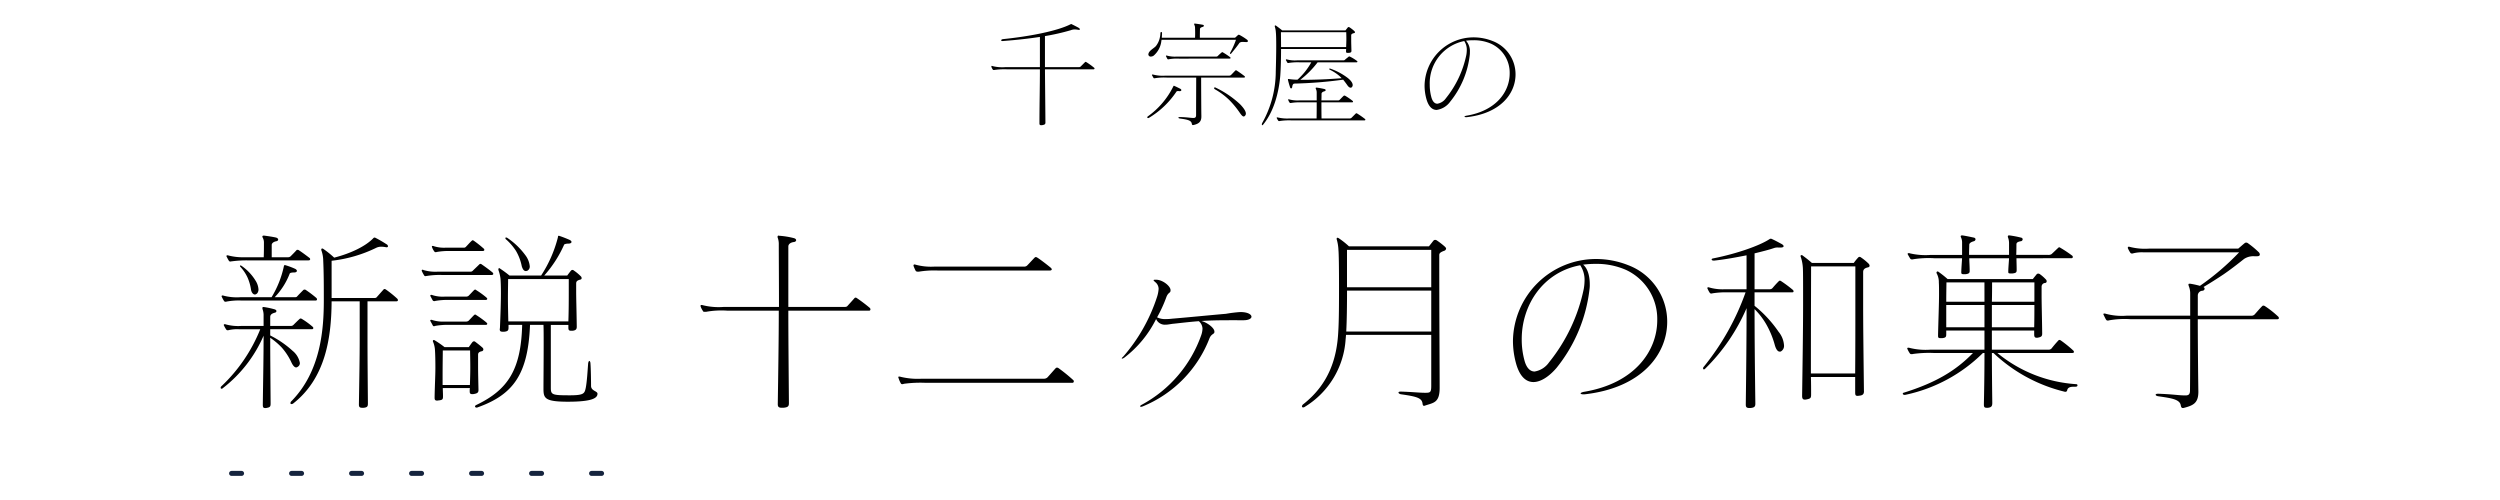 <svg xmlns="http://www.w3.org/2000/svg" xmlns:xlink="http://www.w3.org/1999/xlink" width="500" height="100" viewBox="0 0 500 100">
  <defs>
    <clipPath id="clip-articles-wagashi-sensooku-202207-top-slide-title">
      <rect width="500" height="100"/>
    </clipPath>
  </defs>
  <g id="articles-wagashi-sensooku-202207-top-slide-title" clip-path="url(#clip-articles-wagashi-sensooku-202207-top-slide-title)">
    <path id="パス_2931" data-name="パス 2931" d="M-42.136,1.1c-.023-3.312-.069-7.176-.092-10.557H-32.5a.164.164,0,0,0,.184-.161.2.2,0,0,0-.092-.161,14.189,14.189,0,0,0-1.518-1.1.459.459,0,0,0-.184-.069c-.046,0-.069.023-.115.069l-.874.874a.565.565,0,0,1-.391.115h-6.739V-16.1a44.745,44.745,0,0,0,5.152-1.173,2.251,2.251,0,0,1,.782-.161,4.089,4.089,0,0,1,.667.069c.046,0,.115.023.161.023.138,0,.23-.046.23-.138,0-.069-.115-.207-.368-.345-.345-.184-.828-.437-1.311-.667a.084.084,0,0,0-.069-.023c-.046,0-.092.046-.161.069C-39.629-17.2-44.781-16.1-50.577-15.5c-.253.023-.414.138-.414.253,0,.069.092.138.345.138.069,0,.138-.023.207-.023,2.714-.207,5.083-.483,7.2-.805V-9.89h-6.946a7.95,7.95,0,0,1-2.507-.207.327.327,0,0,0-.138-.046.109.109,0,0,0-.115.115v.069a2.268,2.268,0,0,0,.3.575.261.261,0,0,0,.184.069.572.572,0,0,0,.184-.023,14.177,14.177,0,0,1,2.507-.115h6.532c0,3.381-.092,7.245-.092,10.7V1.38c0,.23.092.345.345.345a1.031,1.031,0,0,0,.253-.023c.483-.092.6-.184.6-.575ZM-2.277-.115A.611.611,0,0,0-2.047-.6c0-.391-.3-.989-1.173-1.886A19.487,19.487,0,0,0-8.1-5.8a.327.327,0,0,0-.138-.046.157.157,0,0,0-.161.161.278.278,0,0,0,.138.207A14.249,14.249,0,0,1-5.405-3.358,18.091,18.091,0,0,1-3.243-.736c.322.46.552.713.759.713A.281.281,0,0,0-2.277-.115ZM-15.3-5.083c.23,0,.345-.092.345-.207s-.069-.207-.253-.3c-.322-.161-.736-.368-1.15-.552a.138.138,0,0,0-.092-.023c-.092,0-.092.138-.138.184a16.1,16.1,0,0,1-5.06,5.934.243.243,0,0,0-.115.207A.154.154,0,0,0-21.6.3a.585.585,0,0,0,.161-.046,17.307,17.307,0,0,0,5.474-5.2c.069-.115.138-.161.368-.161A1.527,1.527,0,0,1-15.3-5.083ZM-2.415-7.8c.115,0,.184-.069.184-.138a.235.235,0,0,0-.115-.184C-2.76-8.441-3.358-8.878-3.864-9.2a.306.306,0,0,0-.161-.069.2.2,0,0,0-.138.069c-.322.322-.575.6-.851.874a.58.58,0,0,1-.391.138H-18.193A7.365,7.365,0,0,1-20.562-8.4c-.046,0-.069-.023-.115-.023-.092,0-.161.046-.161.115a.08.08,0,0,1,.023.046c.092.161.207.368.3.529.023.046.069.069.161.069a.572.572,0,0,0,.184-.023A11.323,11.323,0,0,1-17.779-7.8h5.8c0,1.1-.023,5.75-.023,7.521,0,.437-.207.552-.529.552H-12.6c-.69-.023-1.035-.138-2.6-.184h-.046c-.184,0-.3.069-.3.115,0,.069.115.161.322.184,1.518.207,2.277.368,2.369,1.058.046.184.092.253.23.253.046,0,.092-.023.138-.023.966-.23,1.541-.6,1.541-1.679V-.138c-.023-.966-.046-6.463-.046-7.659Zm-2.875-3.8c.115,0,.184-.046.184-.138a.238.238,0,0,0-.115-.161,13.08,13.08,0,0,0-1.38-.92.306.306,0,0,0-.161-.069.2.2,0,0,0-.138.069c-.276.23-.506.437-.782.713A.388.388,0,0,1-8-12.006h-7.843A5.913,5.913,0,0,1-17.8-12.19a.25.25,0,0,0-.115-.023c-.069,0-.115.023-.115.092a.084.084,0,0,0,.023.069,5.822,5.822,0,0,0,.276.529.179.179,0,0,0,.161.069.391.391,0,0,0,.161-.023,9.249,9.249,0,0,1,2.024-.115ZM-1.955-14.9c.207,0,.322-.092.322-.207a.443.443,0,0,0-.184-.276,10.683,10.683,0,0,0-1.449-.92.437.437,0,0,0-.207-.069c-.069,0-.115.046-.184.092-.184.184-.368.345-.552.506h-7.038c0-.989.023-1.564.023-1.725,0-.184.161-.345.529-.437.161-.046.253-.138.253-.23s-.092-.184-.253-.207c-.506-.092-.943-.161-1.495-.23h-.069c-.092,0-.138.023-.138.092a.938.938,0,0,0,.046.161,1.291,1.291,0,0,1,.138.529c0,.161.023.529.023,1.081,0,.276,0,.6-.023.966H-18.86c.023-.345.046-.667.046-.92,0-.161-.069-.23-.161-.23-.069,0-.138.069-.161.207a5.1,5.1,0,0,1-.138,1.012A4.105,4.105,0,0,1-20.1-14.03a.61.61,0,0,0-.138.115c-.391.345-1.173.782-1.288,1.334,0,.046-.023.092-.023.138a.456.456,0,0,0,.506.437.98.98,0,0,0,.552-.184,4.506,4.506,0,0,0,1.541-2.921c.023-.092.023-.161.046-.253H-4.025a15.151,15.151,0,0,1-1.173,2.6.138.138,0,0,0-.023.092.129.129,0,0,0,.115.138.126.126,0,0,0,.115-.069c.644-.782,1.173-1.426,1.679-2.162a1.041,1.041,0,0,1,.713-.161,4.432,4.432,0,0,1,.552.023Zm19.987-1.978c0,.253.023.736.023,1.334,0,.483-.023,1.012-.046,1.633H4.991c0-1.242-.023-2.323-.023-2.967Zm1.035,3.68c-.023-.851-.046-1.518-.046-2.024v-1.035c0-.23.184-.345.552-.437.115-.023.207-.092.207-.161,0-.092-.046-.161-.161-.276a6.591,6.591,0,0,0-.92-.713.371.371,0,0,0-.207-.069.2.2,0,0,0-.161.092c-.184.23-.322.414-.46.575H5.221c-.437-.345-.851-.667-1.242-.943-.046-.023-.069-.046-.115-.046-.069,0-.138.046-.138.161,0,.023.023.046.023.092a4.949,4.949,0,0,1,.207,1.173c.046.391.069,1.4.069,2.668,0,1.61-.046,3.634-.092,5.175A21.1,21.1,0,0,1,1.219,1.288a.612.612,0,0,0-.069.276c0,.092.023.161.092.161.046,0,.092-.046.161-.115C3.565-1.035,4.531-4.761,4.83-8.119c.115-1.472.161-3.588.161-5.405H18.009c0,.138-.023.276-.023.414,0,.276.023.368.345.368h.207c.437-.046.529-.161.529-.414ZM21.666.759c.138,0,.184-.069.184-.138A.174.174,0,0,0,21.758.46,16.755,16.755,0,0,0,20.24-.6a.367.367,0,0,0-.184-.069.2.2,0,0,0-.138.069l-.851.851A.507.507,0,0,1,18.7.368H13.087c-.023-1.288-.023-2.392-.023-3.22H19.2c.138,0,.184-.069.184-.138a.2.2,0,0,0-.092-.161,11.986,11.986,0,0,0-1.472-1.012.585.585,0,0,0-.161-.046.327.327,0,0,0-.138.046c-.276.253-.529.529-.805.805a.4.4,0,0,1-.345.115H13.064c.023-.69.023-1.15.023-1.311,0-.23.207-.414.575-.506.161-.046.253-.138.253-.23s-.092-.184-.253-.23c-.529-.115-.989-.207-1.518-.276h-.069c-.092,0-.161.023-.161.115a.585.585,0,0,0,.046.161,1.527,1.527,0,0,1,.161.69v1.587H8.694A6.367,6.367,0,0,1,6.67-3.427a.585.585,0,0,0-.161-.046.084.084,0,0,0-.092.092.174.174,0,0,0,.023.092,1.722,1.722,0,0,0,.276.506.179.179,0,0,0,.161.069.391.391,0,0,0,.161-.023,11,11,0,0,1,2.024-.115h3.059c0,.851,0,1.909-.023,3.22H6.716A8.066,8.066,0,0,1,4.393.184.449.449,0,0,0,4.232.161c-.069,0-.115.023-.115.069A.174.174,0,0,0,4.14.322a3.661,3.661,0,0,0,.3.506A.209.209,0,0,0,4.6.9.572.572,0,0,0,4.784.874,12.974,12.974,0,0,1,7.107.759ZM20.079-10.856c.138,0,.184-.069.184-.115a.174.174,0,0,0-.092-.161,7.986,7.986,0,0,0-1.38-.851.248.248,0,0,0-.161-.046c-.046,0-.092,0-.115.046-.253.207-.529.414-.782.644-.069.069-.161.092-.345.092H8.165a5.919,5.919,0,0,1-1.978-.184c-.023,0-.069-.023-.092-.023a.129.129,0,0,0-.138.115v.046c.092.138.207.368.3.506.023.023.023.046.046.046a.138.138,0,0,0,.092.023.572.572,0,0,0,.184-.023,11.519,11.519,0,0,1,2.139-.115H11.04A13.521,13.521,0,0,1,8.28-7.383,11.221,11.221,0,0,1,6.647-7.5a.449.449,0,0,0-.161-.023c-.092,0-.115.023-.115.115v.069a14.067,14.067,0,0,0,.414,1.449c.046.184.138.253.23.253s.184-.092.207-.3c.046-.368.161-.667.483-.667a85.325,85.325,0,0,0,9.706-.782q.448.552.828,1.1c.253.368.483.506.667.506a.3.3,0,0,0,.23-.092A.628.628,0,0,0,19.32-6.3c0-.391-.322-.943-1.173-1.564a12.687,12.687,0,0,0-3.289-1.725c-.046,0-.069-.023-.092-.023-.092,0-.138.046-.138.092a.219.219,0,0,0,.138.161,8.68,8.68,0,0,1,1.909,1.242c.161.138.3.3.437.437-2.76.23-5.566.322-7.636.322H8.832a18.525,18.525,0,0,0,3.473-3.5ZM41.63-15.111a3.122,3.122,0,0,1,.506,1.886,5.931,5.931,0,0,1-.092.9A20.325,20.325,0,0,1,37.95-3.657a2.585,2.585,0,0,1-1.7,1.081c-.529,0-.966-.437-1.2-1.311a9.377,9.377,0,0,1-.322-2.507A8.593,8.593,0,0,1,41.63-15.111ZM42.136.115c6.785-.759,9.752-4.761,9.752-8.556a7.11,7.11,0,0,0-4.577-6.67,10.292,10.292,0,0,0-3.795-.736,9.8,9.8,0,0,0-9.821,9.66,10.061,10.061,0,0,0,.368,2.668c.437,1.564,1.2,2.185,2.047,2.185A4.046,4.046,0,0,0,38.824-2.99a18.074,18.074,0,0,0,3.91-9.361,3.4,3.4,0,0,0,.023-.506,3.118,3.118,0,0,0-.782-2.323,11.206,11.206,0,0,1,1.518-.092,8.559,8.559,0,0,1,3.542.713,6.373,6.373,0,0,1,3.68,5.934c0,3.565-2.6,7.429-8.625,8.441-.276.046-.414.138-.414.184,0,.069.115.115.322.115Z" transform="translate(251.22 23.32)"/>
    <path id="パス_2930" data-name="パス 2930" d="M-195.878,1.911c-.039-5.694-.078-8.97-.078-13.026a13.571,13.571,0,0,1,2.34,1.989,12.356,12.356,0,0,1,1.95,3.042c.312.624.624.9.9.9a.7.7,0,0,0,.351-.156.838.838,0,0,0,.39-.741A4.07,4.07,0,0,0-191.471-8.5a19.693,19.693,0,0,0-4.485-3.081v-1.248h8.346c.2,0,.273-.117.273-.234a.338.338,0,0,0-.156-.273,15.366,15.366,0,0,0-2.145-1.56.659.659,0,0,0-.195-.078.354.354,0,0,0-.273.117c-.39.351-.819.78-1.209,1.17a.674.674,0,0,1-.507.2h-4.134v-1.794c0-.468.351-.7.936-.858a.367.367,0,0,0,.312-.312c0-.117-.117-.273-.351-.351a16.5,16.5,0,0,0-2.184-.468h-.078c-.117,0-.195.039-.195.2a.761.761,0,0,0,.039.273,3.432,3.432,0,0,1,.195,1.287v2.028h-4.485a9.373,9.373,0,0,1-3.081-.312.424.424,0,0,0-.2-.039c-.117,0-.195.039-.195.156a.143.143,0,0,0,.039.117,5.582,5.582,0,0,0,.468.819.3.3,0,0,0,.273.117.664.664,0,0,0,.273-.039,7.476,7.476,0,0,1,2.028-.156h4.212a32.093,32.093,0,0,1-7.761,11.388.4.4,0,0,0-.156.312.184.184,0,0,0,.2.195.337.337,0,0,0,.234-.117,26.6,26.6,0,0,0,8.151-10.491c0,4.329-.078,7.761-.156,13.65v.156c0,.468.078.663.468.663a1.08,1.08,0,0,0,.351-.039c.663-.117.741-.312.741-.858Zm18.6.975c.741-.078.858-.273.858-.858V1.95c-.039-4.953-.078-8.931-.078-12.714v-7.644h5.772c.234,0,.312-.117.312-.234a.466.466,0,0,0-.156-.312,21.209,21.209,0,0,0-2.223-1.794.519.519,0,0,0-.312-.117.214.214,0,0,0-.2.117c-.468.507-.9,1.014-1.326,1.482-.117.156-.234.195-.546.195h-8.5V-26.52a27.084,27.084,0,0,0,8.97-2.613,2.3,2.3,0,0,1,1.053-.195,5.329,5.329,0,0,1,.741.078,1.689,1.689,0,0,1,.2.039c.195,0,.312-.078.312-.234a.558.558,0,0,0-.312-.39,24.355,24.355,0,0,0-2.145-1.248.554.554,0,0,0-.234-.078.337.337,0,0,0-.234.117c-1.521,1.6-4.485,3.042-7.839,3.9a18.708,18.708,0,0,0-2.184-1.755.659.659,0,0,0-.2-.078c-.117,0-.195.078-.195.234a.424.424,0,0,0,.039.195,6.346,6.346,0,0,1,.351,2.028c.117,2.535.117,5.226.117,7.878,0,5.694-.546,14.157-6.474,20.2a.527.527,0,0,0-.2.39.184.184,0,0,0,.2.195.629.629,0,0,0,.351-.117c6.318-4.953,7.644-12.792,7.683-20.436h5.616v7.644c0,3.783-.078,7.761-.156,12.87v.117c0,.468.117.663.663.663Zm-9.594-21.45c.195,0,.273-.117.273-.234a.421.421,0,0,0-.117-.273,22.9,22.9,0,0,0-2.106-1.6.371.371,0,0,0-.273-.078.287.287,0,0,0-.234.078c-.468.468-.819.819-1.248,1.287-.117.156-.312.156-.546.156h-3.939a14.056,14.056,0,0,0,3-4.719c.078-.195.546-.234.936-.234.312,0,.507-.156.507-.312,0-.117-.117-.312-.39-.429a14.576,14.576,0,0,0-1.872-.7c-.039,0-.078-.039-.117-.039-.156,0-.2.117-.234.273a19.7,19.7,0,0,1-2.457,6.162h-6.279a10.392,10.392,0,0,1-3.315-.312.424.424,0,0,0-.2-.039c-.117,0-.195.039-.195.156a.143.143,0,0,0,.039.117,5.657,5.657,0,0,0,.468.858.3.3,0,0,0,.273.117.664.664,0,0,0,.273-.039,13.376,13.376,0,0,1,2.847-.2Zm-11.9-1.287a.7.7,0,0,0,.351-.39,1.133,1.133,0,0,0,.117-.546,3.648,3.648,0,0,0-.585-1.755,9.834,9.834,0,0,0-2.808-2.964.659.659,0,0,0-.195-.078.1.1,0,0,0-.117.117.356.356,0,0,0,.117.195,8.4,8.4,0,0,1,1.365,2.028,9.343,9.343,0,0,1,.741,2.574c.117.546.429.9.78.9A.554.554,0,0,0-198.764-19.851Zm10.491-6.747c.234,0,.312-.117.312-.234a.338.338,0,0,0-.156-.273c-.663-.507-1.443-1.092-2.106-1.521a.371.371,0,0,0-.273-.078c-.078,0-.156,0-.2.078-.429.468-.819.858-1.17,1.209a.741.741,0,0,1-.507.195h-3.276v-2.457c0-.312.312-.624.9-.741.273-.039.39-.2.39-.351s-.156-.312-.429-.39c-.7-.156-1.482-.273-2.379-.39h-.078c-.195,0-.273.078-.273.195a.554.554,0,0,0,.078.234,2,2,0,0,1,.234.858c0,1.248,0,1.989-.039,3.042h-3.9a11.536,11.536,0,0,1-3.159-.351.424.424,0,0,0-.2-.039c-.117,0-.195.039-.195.156a.143.143,0,0,0,.039.117,8.511,8.511,0,0,0,.468.858.354.354,0,0,0,.273.117c.078,0,.156-.039.273-.039a22.073,22.073,0,0,1,3.12-.195ZM-161.48-1.677V-3.51c0-2.379.039-4.251.039-5.07h5.46c0,.663.039,1.95.039,3.432,0,1.131-.039,2.34-.078,3.471Zm7.176.936c-.039-1.872-.078-3.393-.078-4.563V-7.722c0-.39.195-.585.741-.7a.37.37,0,0,0,.312-.351.475.475,0,0,0-.195-.39c-.429-.39-.936-.78-1.4-1.131a.421.421,0,0,0-.273-.117.481.481,0,0,0-.312.156c-.312.39-.507.7-.741,1.014h-4.836a18.706,18.706,0,0,0-2.028-1.4c-.039,0-.078-.039-.117-.039a.219.219,0,0,0-.195.234.554.554,0,0,0,.078.234A4.958,4.958,0,0,1-163-8.541c.039.585.078,1.755.078,3.393,0,1.6-.117,3.588-.156,5.85V.9c0,.39.117.546.507.546.117,0,.234-.039.351-.039.663-.078.819-.195.819-.741V.546c0-.546-.039-1.092-.039-1.6h5.421a2.4,2.4,0,0,0-.039.507V-.39c0,.39.117.546.507.546a1.463,1.463,0,0,0,.39-.039c.7-.117.858-.351.858-.78ZM-136.247-20.4c0,1.6,0,3.7-.078,6.006h-12.012c-.039-1.716-.078-3.237-.078-4.524,0-1.716.039-3.081.039-3.939h12.129Zm.78,7.878c.585-.078.819-.273.819-.78v-.078c-.039-3.159-.117-5.46-.117-6.942v-1.638c0-.468.234-.624.78-.78.234-.039.312-.156.312-.312a.527.527,0,0,0-.195-.39,9.558,9.558,0,0,0-1.365-1.131.421.421,0,0,0-.273-.117.481.481,0,0,0-.312.156c-.273.351-.546.7-.741.975h-4.6a23.66,23.66,0,0,0,3.978-6.162c0-.078.312-.234.936-.234.312,0,.546-.156.546-.312s-.117-.312-.468-.468c-.546-.234-1.209-.507-1.911-.741a.424.424,0,0,0-.195-.039c-.156,0-.117.2-.156.351a25.221,25.221,0,0,1-3.354,7.605H-148.1c-.7-.585-1.326-1.014-1.95-1.443a.143.143,0,0,0-.117-.039c-.078,0-.156.078-.156.234a.5.5,0,0,0,.039.234,7.622,7.622,0,0,1,.39,1.677c.039.546.078,1.521.078,2.847,0,1.755-.078,4.134-.195,6.942,0,.117-.039.195-.039.273,0,.39.156.507.585.507h.312c.78-.078.858-.312.858-.858v-.507h2.73c-.234,8.892-2.769,12.948-9.2,16.029a.372.372,0,0,0-.234.273c0,.117.117.234.312.234a.352.352,0,0,0,.2-.039c7.1-2.535,10.1-6.552,10.491-16.5h2.691c.039.78.039,2.223.039,3.861,0,3.315-.039,7.449-.039,8.814,0,1.95.156,2.691,4.875,2.691,4.68,0,5.928-.663,5.928-1.6,0-.546-1.287-.546-1.287-1.56s-.039-3.51-.117-4.446c0-.312-.117-.546-.234-.546-.078,0-.2.2-.234.546-.117,1.56-.234,3.588-.468,4.8C-133.088.039-133.2.39-136.091.39c-3.51,0-3.744-.117-3.744-1.521V-13.689h3.51v.429c0,.546.039.741.585.741Zm-17.433-1.17q.351,0,.351-.234c0-.078-.078-.156-.195-.273a18.5,18.5,0,0,0-1.989-1.443.337.337,0,0,0-.234-.117.337.337,0,0,0-.234.117c-.39.39-.7.741-1.092,1.131a.836.836,0,0,1-.468.156h-4.29a7.08,7.08,0,0,1-2.5-.312.424.424,0,0,0-.195-.039c-.117,0-.2.039-.2.156a.143.143,0,0,0,.039.117c.195.351.351.624.468.858a.282.282,0,0,0,.234.156.992.992,0,0,0,.273-.078,14.045,14.045,0,0,1,2.691-.2Zm0-4.992q.351,0,.351-.234c0-.078-.078-.156-.195-.273a17.135,17.135,0,0,0-1.989-1.443.337.337,0,0,0-.234-.117.337.337,0,0,0-.234.117c-.39.39-.7.741-1.092,1.131a.836.836,0,0,1-.468.156h-4.329a6.663,6.663,0,0,1-2.457-.312.352.352,0,0,0-.195-.039.178.178,0,0,0-.2.156.143.143,0,0,0,.039.117c.156.273.312.624.468.858a.354.354,0,0,0,.273.117.5.5,0,0,0,.234-.039,14.045,14.045,0,0,1,2.691-.195Zm1.248-4.992c.195,0,.312-.117.312-.234a.5.5,0,0,0-.156-.273c-.663-.546-1.521-1.17-2.145-1.6a.518.518,0,0,0-.273-.117.337.337,0,0,0-.234.117c-.468.468-.9.858-1.287,1.248a.6.6,0,0,1-.507.195h-6.474a8.3,8.3,0,0,1-2.847-.312.554.554,0,0,0-.234-.078.143.143,0,0,0-.156.156.234.234,0,0,0,.039.156,5.658,5.658,0,0,0,.468.858c.039.039.039.078.078.078a.234.234,0,0,0,.156.039c.078,0,.2-.039.273-.039a15.856,15.856,0,0,1,2.964-.195Zm7.137-.858a.946.946,0,0,0,.468-.9,4.36,4.36,0,0,0-.9-2.223,14.372,14.372,0,0,0-3.588-3.432.33.33,0,0,0-.234-.078c-.117,0-.156.039-.156.117a.338.338,0,0,0,.156.273,11.02,11.02,0,0,1,1.95,2.262,9.726,9.726,0,0,1,1.17,3.081c.2.663.468.975.819.975A.918.918,0,0,0-144.515-24.531Zm-8.931-3.939c.234,0,.312-.117.312-.234a.338.338,0,0,0-.156-.273A21.73,21.73,0,0,0-155.2-30.5a.518.518,0,0,0-.273-.117c-.078,0-.117.039-.195.117-.39.351-.78.819-1.17,1.209a.5.5,0,0,1-.39.156h-3.666a6.669,6.669,0,0,1-2.379-.312.424.424,0,0,0-.195-.039c-.117,0-.156.039-.156.117,0,.039.039.117.039.156a3.027,3.027,0,0,0,.468.858.278.278,0,0,0,.234.117.5.5,0,0,0,.234-.039,13.7,13.7,0,0,1,2.613-.195Zm61.23,30.459c-.039-5.85-.117-12.6-.117-18.525h16.146a.246.246,0,0,0,.273-.273.421.421,0,0,0-.117-.273,31.829,31.829,0,0,0-2.574-1.95.518.518,0,0,0-.273-.117.337.337,0,0,0-.234.117c-.468.546-1.053,1.17-1.4,1.56-.117.156-.351.195-.663.195H-92.333v-12.09c0-.468.429-.819,1.131-.9.273-.039.429-.2.429-.351,0-.195-.156-.351-.468-.429a15.938,15.938,0,0,0-2.886-.468c-.078,0-.117-.039-.156-.039-.117,0-.2.078-.2.234v.039a.424.424,0,0,0,.039.195,3.641,3.641,0,0,1,.2,1.326c0,3,.039,7.488.039,12.48h-11.076a13.194,13.194,0,0,1-4.173-.351.761.761,0,0,0-.273-.039c-.117,0-.156.039-.156.156v.117a3.845,3.845,0,0,0,.507.975c.039.117.156.117.312.117h.273a17.2,17.2,0,0,1,4.212-.234h10.335c0,6.006-.117,12.753-.2,18.681v.039c0,.507.2.7.78.7h.351c.858-.078,1.092-.273,1.092-.858Zm56.667-4.095a.278.278,0,0,0,.312-.273.355.355,0,0,0-.156-.312,32.893,32.893,0,0,0-2.886-2.34.622.622,0,0,0-.312-.117.421.421,0,0,0-.273.117c-.429.468-1.17,1.326-1.638,1.833a1.018,1.018,0,0,1-.663.273H-65.657a14.369,14.369,0,0,1-4.251-.39.664.664,0,0,0-.273-.039c-.117,0-.156.039-.156.117a.234.234,0,0,0,.039.156,5.108,5.108,0,0,0,.468,1.092.294.294,0,0,0,.273.156,1.139,1.139,0,0,0,.351-.078,24.648,24.648,0,0,1,4.212-.2ZM-39.994-24.57c.195,0,.351-.117.351-.234a.569.569,0,0,0-.195-.312c-.7-.585-2.067-1.638-2.691-2.028a.622.622,0,0,0-.312-.117.337.337,0,0,0-.234.117c-.39.39-1.053,1.131-1.482,1.56a.823.823,0,0,1-.624.234h-17.94a11.764,11.764,0,0,1-3.783-.39.424.424,0,0,0-.2-.039.184.184,0,0,0-.195.195v.078a6.58,6.58,0,0,0,.468,1.053.7.7,0,0,0,.429.117h.156a19.083,19.083,0,0,1,3.783-.234Zm38.727,9.945c1.014,0,1.56-.351,1.56-.7,0-.429-.663-.9-2.067-.936H-1.97a27.04,27.04,0,0,0-2.847.351c-3.2.273-7.41.7-10.764.975a9.912,9.912,0,0,1-1.209.078,3.6,3.6,0,0,1-1.794-.351,26.425,26.425,0,0,0,1.833-3.978c.39-1.092.858-.819.858-1.4v-.078c0-.741-1.521-2.067-2.925-2.067H-18.9c-.273,0-.39.039-.39.117,0,.039.117.156.273.312a1.754,1.754,0,0,1,.741,1.4,6.579,6.579,0,0,1-.312,1.6A34.282,34.282,0,0,1-25.37-7.332c-.195.156-.273.273-.273.351,0,.039.039.039.078.039a1.209,1.209,0,0,0,.429-.2,21.987,21.987,0,0,0,6.357-7.722,1.9,1.9,0,0,0,1.833,1.131c.585,0,1.17-.156,1.677-.195.819-.078,2.964-.351,5.031-.507A2.028,2.028,0,0,1-9.5-12.948a4.381,4.381,0,0,1-.273,1.365A25.357,25.357,0,0,1-21.625,2.262c-.234.117-.351.234-.351.312s.078.117.195.117a1.206,1.206,0,0,0,.312-.078A24.089,24.089,0,0,0-8.093-11.037c.39-.9.936-.78.975-1.209v-.117c0-.741-1.482-1.833-2.613-2.106,2.106-.156,4.524-.156,6.435-.156ZM36.25-12.363h-17c.117-2.184.156-5.265.156-8.19H36.25Zm0-8.853H19.4V-28.7H36.25Zm0,19.7c0,1.326-.195,1.4-1.209,1.4-1.17,0-2.418-.156-4.719-.234h-.195c-.312,0-.429.078-.429.195s.195.312.585.351C33.247.624,34.34.9,34.5,1.989c.039.351.117.507.312.507a.992.992,0,0,0,.273-.078c1.638-.546,2.847-.546,2.847-3.51,0-3.783-.078-13.845-.078-26.559,0-.312.117-.546.975-.858a.532.532,0,0,0,.39-.429c0-.156-.117-.273-.273-.429a15.194,15.194,0,0,0-1.56-1.209.629.629,0,0,0-.351-.117.443.443,0,0,0-.312.117c-.351.429-.546.7-.936,1.17H19.792a16.571,16.571,0,0,0-2.067-1.638.554.554,0,0,0-.234-.078c-.117,0-.156.078-.156.195a.5.5,0,0,0,.039.234,8.808,8.808,0,0,1,.312,1.989c.078.741.117,3.666.117,7.02s0,7.1-.156,9.477c-.273,5.07-1.794,10.335-7.059,14.43a.643.643,0,0,0-.195.351.207.207,0,0,0,.234.234A.421.421,0,0,0,10.9,2.73a17.069,17.069,0,0,0,8.229-13.611c.039-.234.039-.507.078-.819H36.25Zm29.8-24.1a5.3,5.3,0,0,1,.858,3.2,10.058,10.058,0,0,1-.156,1.521A34.464,34.464,0,0,1,59.806-6.2,4.382,4.382,0,0,1,56.92-4.368c-.9,0-1.638-.741-2.028-2.223a15.9,15.9,0,0,1-.546-4.251C54.346-17.706,58.636-24.258,66.046-25.623ZM66.9.195C78.409-1.092,83.44-7.878,83.44-14.313a12.056,12.056,0,0,0-7.761-11.31,17.451,17.451,0,0,0-6.435-1.248,16.613,16.613,0,0,0-16.653,16.38,17.061,17.061,0,0,0,.624,4.524c.741,2.652,2.028,3.705,3.471,3.705,1.482,0,3.159-1.131,4.6-2.808a30.647,30.647,0,0,0,6.63-15.873,5.768,5.768,0,0,0,.039-.858c0-1.248-.234-3-1.326-3.939a19,19,0,0,1,2.574-.156,14.513,14.513,0,0,1,6.006,1.209,10.806,10.806,0,0,1,6.24,10.062c0,6.045-4.407,12.6-14.625,14.313-.468.078-.7.234-.7.312,0,.117.195.195.546.195Zm45.279-4.173c0-8.736.039-19.344.039-21.411h8.853v8.463c0,3.783,0,8.268-.039,12.948Zm10.608,3.51c-.078-6.708-.156-12.636-.156-17.082v-6.708c0-.468.234-.78.936-.936q.351-.058.351-.351a.678.678,0,0,0-.234-.429,10.593,10.593,0,0,0-1.482-1.209.518.518,0,0,0-.273-.117.4.4,0,0,0-.312.156,10.176,10.176,0,0,0-.858,1.053h-8.385c-.624-.546-1.209-1.014-1.911-1.521-.039-.039-.078-.039-.156-.039a.182.182,0,0,0-.195.195.992.992,0,0,0,.078.273,8.438,8.438,0,0,1,.39,2.223c.039.741.039,2.964.039,5.967v1.287c0,5.226-.117,12.285-.195,18.135V.507c0,.468.117.741.507.741a1.463,1.463,0,0,0,.39-.039c.78-.156.9-.273.9-.975,0-1.131,0-2.3-.039-3.51h8.853v3c0,.585.039.78.507.78.117,0,.234-.039.351-.039.663-.078.9-.312.9-.9ZM100.133,2.925c.741-.078.936-.273.936-.858V1.989c-.078-5.928-.156-12.831-.156-18.837a14.3,14.3,0,0,1,2.34,3.042,17.746,17.746,0,0,1,1.716,4.173c.273.936.624,1.287.975,1.287a.5.5,0,0,0,.234-.039,1.276,1.276,0,0,0,.624-1.248,4.763,4.763,0,0,0-1.092-2.691,23.953,23.953,0,0,0-4.8-5.187V-20.2H108.4c.234,0,.312-.078.312-.195a.4.4,0,0,0-.156-.312,25.18,25.18,0,0,0-2.3-1.716.518.518,0,0,0-.273-.117.337.337,0,0,0-.234.117c-.468.468-.858.9-1.248,1.365a.708.708,0,0,1-.546.234h-3.042V-28c1.6-.39,2.964-.741,3.861-1.053a2.233,2.233,0,0,1,.858-.117h.585c.312,0,.507-.117.507-.273,0-.117-.156-.312-.468-.468-.585-.312-1.209-.663-1.911-.975a.352.352,0,0,0-.2-.039.33.33,0,0,0-.234.078c-2.028,1.326-6.591,2.925-11.31,3.861-.195.039-.273.117-.273.195,0,.117.117.234.39.234h.156c2.223-.234,4.446-.663,6.435-1.053v6.786h-4.29a9.536,9.536,0,0,1-3.159-.351.424.424,0,0,0-.195-.039c-.117,0-.195.039-.195.156a.143.143,0,0,0,.039.117,4.454,4.454,0,0,0,.468.858.354.354,0,0,0,.273.117.58.58,0,0,0,.234-.039,16.873,16.873,0,0,1,3.159-.195h3.471A50.117,50.117,0,0,1,90.773-5.343a.476.476,0,0,0-.156.351.178.178,0,0,0,.156.2.337.337,0,0,0,.234-.117,38.016,38.016,0,0,0,8.307-12.129c0,6.045-.078,12.987-.156,19.188v.078c0,.468.117.7.7.7Zm46.761-16.146h-7.644v-4.446h7.644Zm9.984-4.446c0,1.287,0,2.808-.039,4.446h-8.463v-4.446Zm-9.984-.663h-7.644c0-1.833.039-3.237.039-3.861h7.6Zm9.984,0h-8.5c.039-1.521.039-2.847.039-3.861h8.463Zm8.229,17c.273,0,.39-.117.39-.273a.225.225,0,0,0-.234-.234,27.568,27.568,0,0,1-15.795-6.24h14.976q.351,0,.351-.234a.569.569,0,0,0-.2-.312,24,24,0,0,0-2.418-1.95.622.622,0,0,0-.312-.117c-.078,0-.117.039-.195.117-.507.546-.936,1.053-1.365,1.6a.8.8,0,0,1-.663.234H148.375v-3.822h8.463v.7c0,.507.078.741.507.741a.969.969,0,0,0,.312-.039c.585-.117.78-.273.78-.78v-.078c-.039-3.393-.117-5.85-.117-7.488v-1.794a.741.741,0,0,1,.741-.78.331.331,0,0,0,.273-.312.543.543,0,0,0-.195-.429,8.077,8.077,0,0,0-1.209-1.053.723.723,0,0,0-.273-.078.443.443,0,0,0-.312.117c-.312.39-.546.663-.78.975H139.522a20.721,20.721,0,0,0-1.872-1.482.143.143,0,0,0-.117-.039.225.225,0,0,0-.234.234.554.554,0,0,0,.078.234,3.654,3.654,0,0,1,.39,1.755c.039.507.039,1.326.039,2.418,0,1.872-.117,4.6-.195,7.995v.234c0,.351.078.468.507.468h.312c.7-.078.819-.234.819-.78v-.741h7.644v3.822h-10.8a13.194,13.194,0,0,1-4.173-.351.5.5,0,0,0-.234-.039c-.156,0-.234.039-.234.156a.193.193,0,0,0,.039.117,4.9,4.9,0,0,0,.507.9.384.384,0,0,0,.312.117.969.969,0,0,0,.312-.039,22.979,22.979,0,0,1,4.134-.195h7.839c-3.393,3.51-7.41,5.928-13.767,7.917-.195.039-.273.117-.273.234s.156.234.429.234c.078,0,.117-.039.2-.039a31.184,31.184,0,0,0,15.4-8.346h.312c0,4.29-.078,8.307-.117,10.1v.234c0,.468.117.624.546.624h.273c.663-.078.858-.312.858-.936V1.872c-.039-3.2-.078-6.669-.078-9.945h.312A31.436,31.436,0,0,0,162.844-.351a.58.58,0,0,0,.234.039.342.342,0,0,0,.351-.273c.117-.624.663-.741,1.326-.741Zm-.819-25.7a.246.246,0,0,0,.273-.273.337.337,0,0,0-.117-.234,24.394,24.394,0,0,0-2.34-1.56.518.518,0,0,0-.273-.117c-.078,0-.117.039-.195.117-.507.468-.819.78-1.326,1.248a1.116,1.116,0,0,1-.663.156h-6.4c.039-.936.039-1.833.039-2.106,0-.312.2-.507.858-.624a.418.418,0,0,0,.39-.39c0-.156-.117-.312-.39-.351a19.39,19.39,0,0,0-2.262-.429h-.078c-.156,0-.234.078-.234.195a.5.5,0,0,0,.039.234,3.2,3.2,0,0,1,.2,1.092v2.379h-7.995c0-.936.039-1.755.039-2.028,0-.312.351-.546.9-.7a.442.442,0,0,0,.351-.39c0-.156-.117-.312-.39-.351-.741-.156-1.443-.312-2.223-.429h-.078c-.2,0-.273.078-.273.195a.554.554,0,0,0,.078.234,2.481,2.481,0,0,1,.2,1.092v2.379h-6.24A13.551,13.551,0,0,1,132-28a.578.578,0,0,0-.273-.039c-.117,0-.195.039-.195.117a.234.234,0,0,0,.039.156c.195.351.351.624.507.858a.443.443,0,0,0,.312.117.969.969,0,0,0,.312-.039,19.663,19.663,0,0,1,4.134-.195h5.577c-.039.741-.117,1.638-.156,2.652v.195c0,.234.078.351.507.351h.312c.663-.078.858-.234.858-.624v-.117c0-.936-.078-1.794-.078-2.457h7.956c-.039.7-.117,1.56-.156,2.5v.234c0,.234.078.312.468.312h.351c.741-.078.858-.234.858-.663v-.078c0-.9-.039-1.677-.039-2.3ZM205.432-14.82c.234,0,.351-.117.351-.234a.539.539,0,0,0-.2-.351,19.487,19.487,0,0,0-2.574-2.028.622.622,0,0,0-.312-.117.354.354,0,0,0-.273.117c-.546.546-1.092,1.209-1.521,1.677a.917.917,0,0,1-.663.234H189.56v-4.1a.964.964,0,0,1,.936-.9.457.457,0,0,0,.429-.39.375.375,0,0,0-.234-.351c1.521-.9,2.847-1.755,4.017-2.535,1.365-.936,2.73-1.989,4.1-3.081a3.359,3.359,0,0,1,2.028-.546h.624c.351,0,.507-.156.507-.351a.732.732,0,0,0-.273-.507,17.707,17.707,0,0,0-2.067-1.716.63.63,0,0,0-.39-.156.519.519,0,0,0-.312.117c-.429.351-.858.741-1.287,1.092H179.771a12.083,12.083,0,0,1-3.822-.351c-.039,0-.117-.039-.156-.039a.218.218,0,0,0-.234.195v.078a5.516,5.516,0,0,0,.507.936l.117.117a.5.5,0,0,0,.234.039.5.5,0,0,0,.234-.039,6.986,6.986,0,0,1,1.95-.2h19.227a50.556,50.556,0,0,1-7.839,6.708,17.458,17.458,0,0,0-1.95-.429h-.117c-.156,0-.234.039-.234.195a1.754,1.754,0,0,0,.078.312,3.747,3.747,0,0,1,.273,1.4v4.485H175.364a12.211,12.211,0,0,1-4.251-.39.664.664,0,0,0-.273-.039c-.078,0-.156.039-.156.117a.234.234,0,0,0,.039.156c.156.312.351.741.507.975l.117.117a.352.352,0,0,0,.195.039.664.664,0,0,0,.273-.039,17.773,17.773,0,0,1,4.251-.234h11.973c0,4.6,0,11.076-.039,14.274,0,.78-.312.975-.9.975h-.2C185.543.39,184.8.195,181.76.078H181.6c-.312,0-.468.078-.468.2s.2.273.585.312c2.691.39,4.29.624,4.446,1.872.078.351.2.468.39.468a.664.664,0,0,0,.273-.039c1.794-.468,2.808-.936,2.847-3.081V-.429c-.039-2.262-.117-9.477-.117-14.391Z" transform="translate(250 78.672)"/>
    <line id="線_171" data-name="線 171" x1="76.199" transform="translate(44.116 94.679)" fill="none" stroke="#15243e" stroke-linecap="round" stroke-width="1" stroke-dasharray="2 10"/>
  </g>
</svg>
